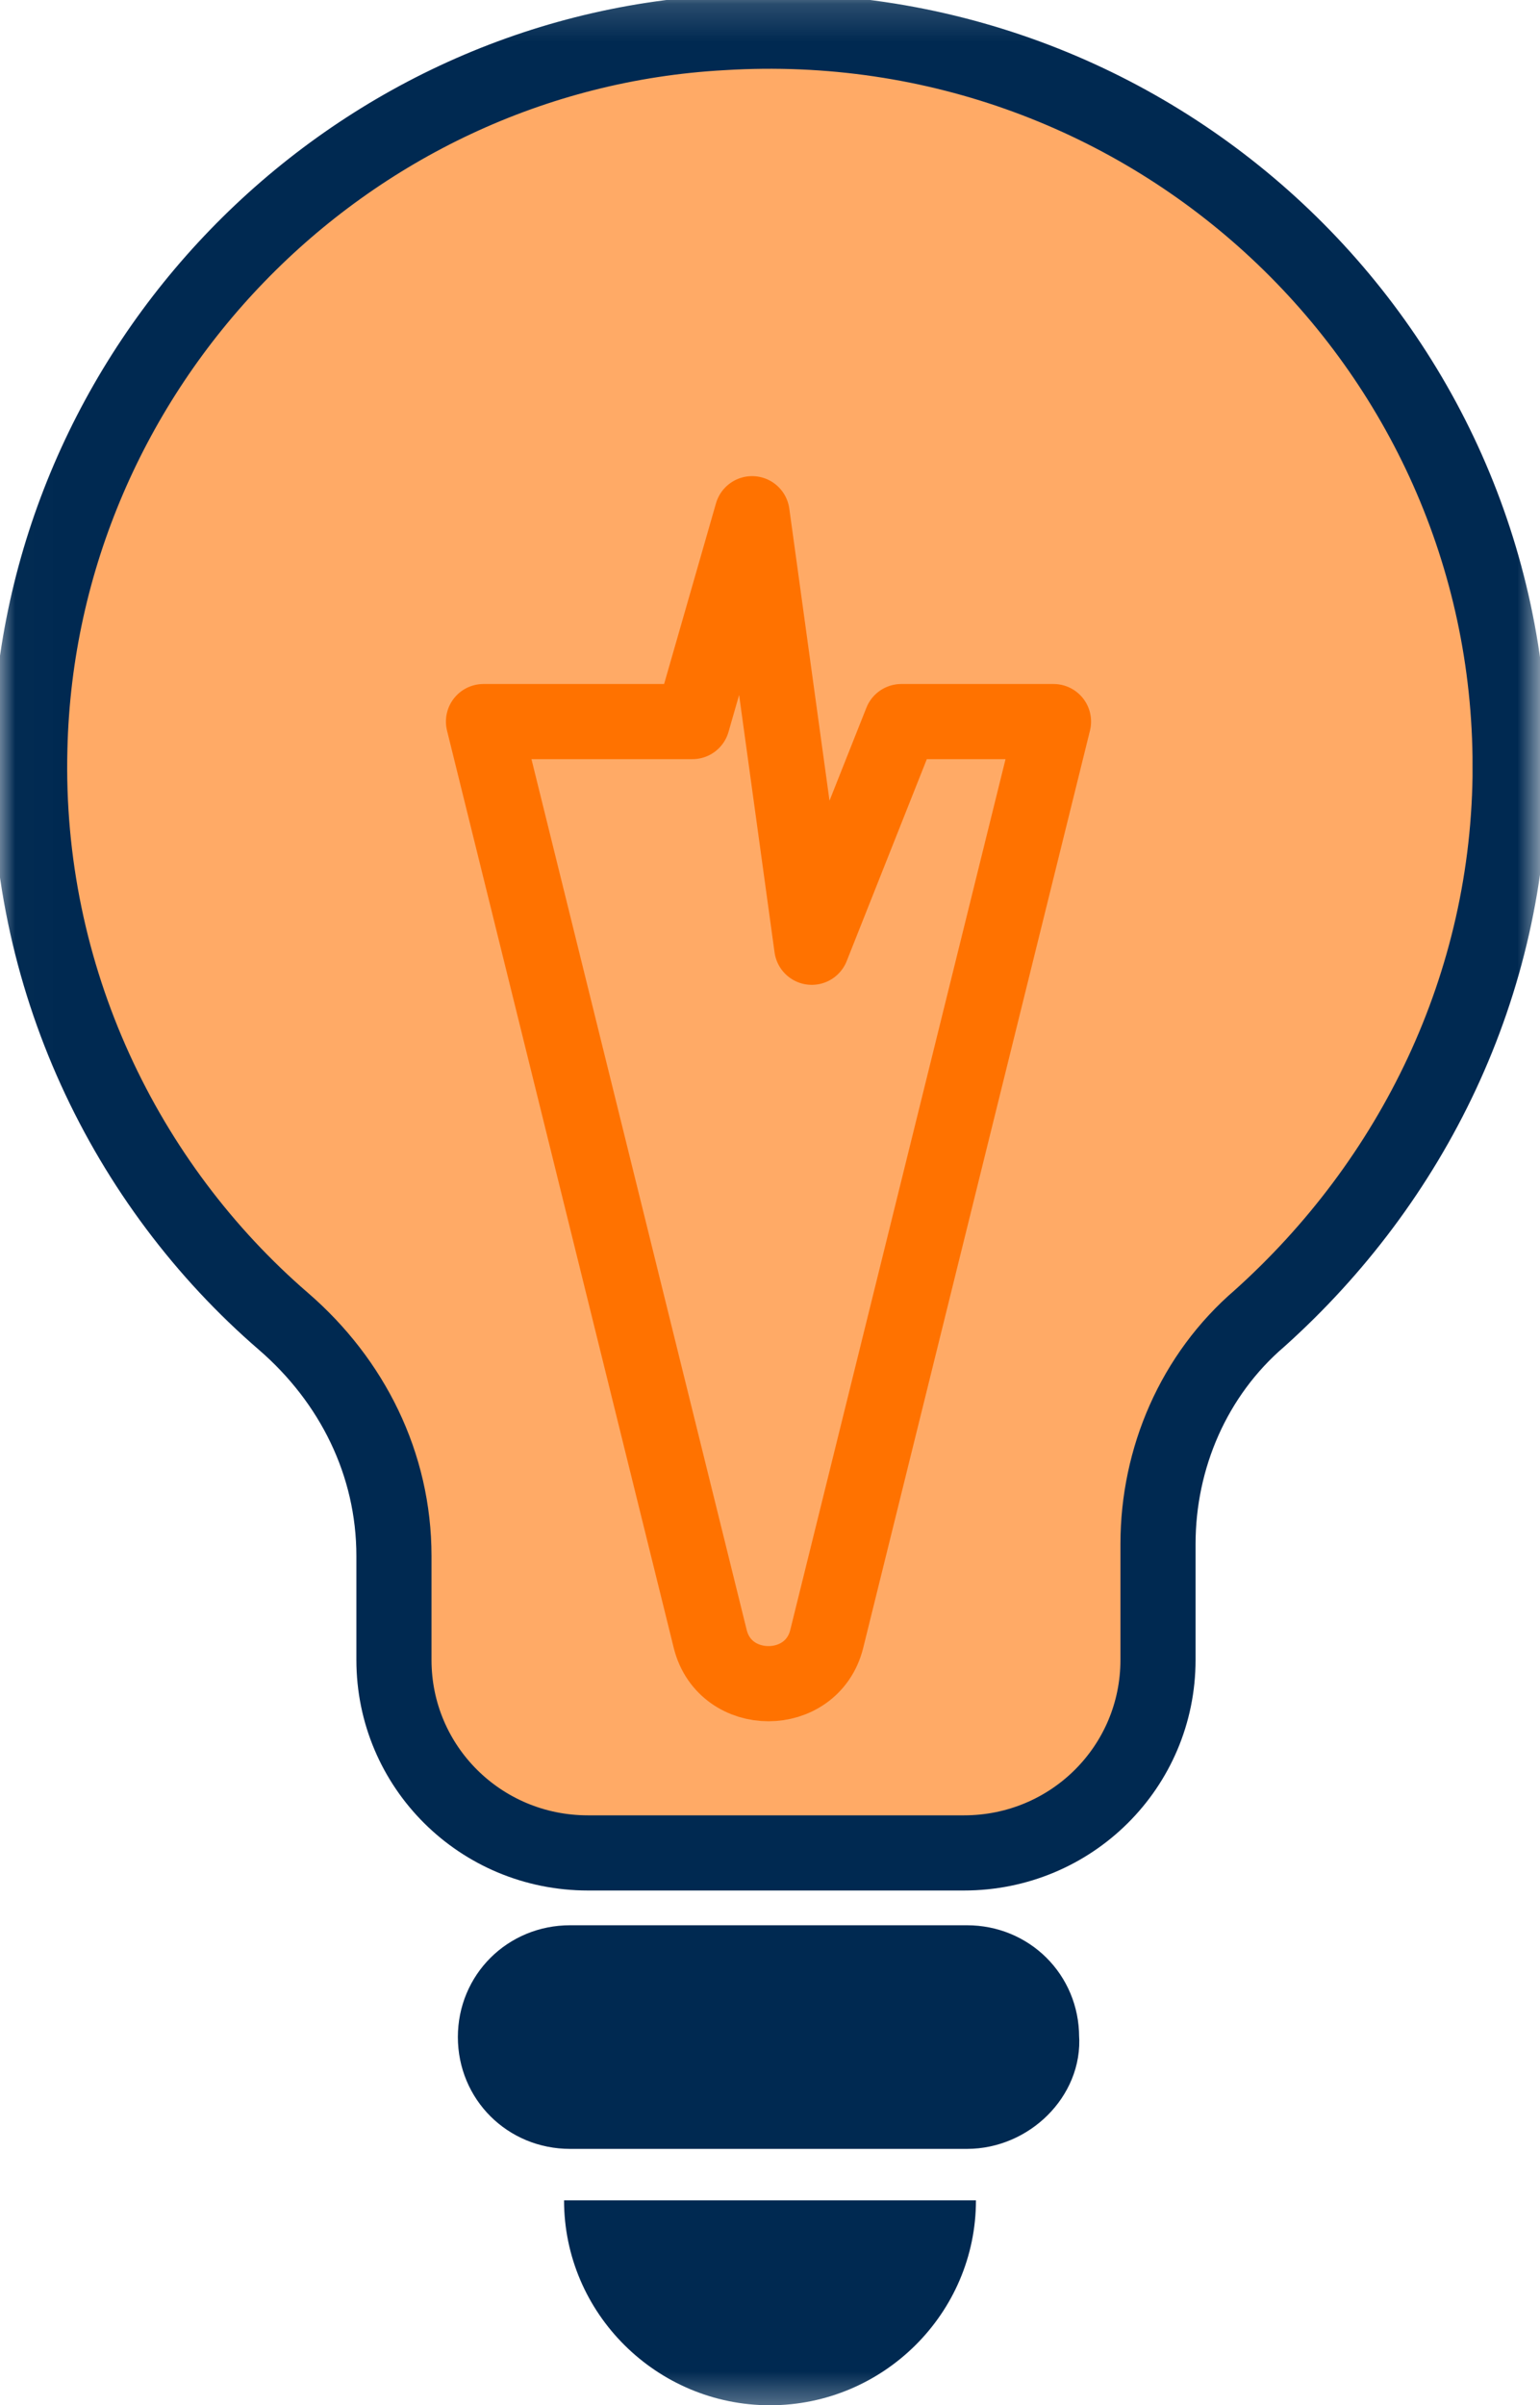 <svg xmlns="http://www.w3.org/2000/svg" xmlns:xlink="http://www.w3.org/1999/xlink" width="41" height="64" viewBox="0 0 41 64">
  <defs>
    <rect id="rect-1" width="41" height="64" x="0" y="0"/>
    <mask id="mask-2" maskContentUnits="userSpaceOnUse" maskUnits="userSpaceOnUse">
      <rect width="41" height="64" x="0" y="0" fill="black"/>
      <use fill="white" xlink:href="#rect-1"/>
    </mask>
    <path id="path-3" fill-rule="evenodd" d="M40.205 20.385c0-11.22-9.535-20.227-20.977-19.516C9.138 1.422 1.033 9.798.795 19.911.636 25.995 3.337 31.526 7.548 35.16c1.828 1.58 2.94 3.793 2.94 6.242v2.765c0 2.844 2.304 5.136 5.165 5.136h10.012c2.86 0 5.165-2.291 5.165-5.136v-3.081c0-2.291.953-4.504 2.702-6.005 4.052-3.635 6.674-8.849 6.674-14.696z"/>
  </defs>
  <g>
    <use fill="none" xlink:href="#rect-1"/>
    <g mask="url(#mask-2)">
      <g>
        <use fill="rgb(255,170,102)" xlink:href="#path-3"/>
        <use fill-opacity="0" stroke="rgb(0,41,81)" stroke-dasharray="0 0 0 0" stroke-linecap="butt" stroke-linejoin="miter" stroke-width="2" xlink:href="#path-3"/>
      </g>
      <g>
        <path fill="rgb(0,41,81)" fill-rule="evenodd" d="M25.744 56.178H15.176c-1.112 0-1.986-.869-1.986-1.975s.874-1.975 1.986-1.975h10.568c1.112 0 1.986.869 1.986 1.975.079 1.027-.874 1.975-1.986 1.975z"/>
        <path fill-opacity="0" fill-rule="evenodd" stroke="rgb(0,41,81)" stroke-dasharray="0 0 0 0" stroke-linecap="butt" stroke-linejoin="miter" stroke-width="2" d="M25.744 56.178H15.176c-1.112 0-1.986-.869-1.986-1.975h0c0-1.106.874-1.975 1.986-1.975h10.568c1.112 0 1.986.869 1.986 1.975h0c.079 1.027-.874 1.975-1.986 1.975h0z"/>
      </g>
      <path fill="rgb(0,41,81)" fill-rule="evenodd" d="M20.5 64c3.019 0 5.483-2.449 5.483-5.452H15.017C15.017 61.551 17.481 64 20.5 64z"/>
      <path fill-opacity="0" fill-rule="evenodd" stroke="rgb(255,114,0)" stroke-dasharray="0 0 0 0" stroke-linecap="round" stroke-linejoin="round" stroke-width="2" d="M28.048 19.2l-6.039 24.415c-.397 1.58-2.702 1.58-3.099 0L12.872 19.2h5.562l1.589-5.531 1.589 11.536L23.996 19.2h4.052z"/>
    </g>
  </g>
</svg>
